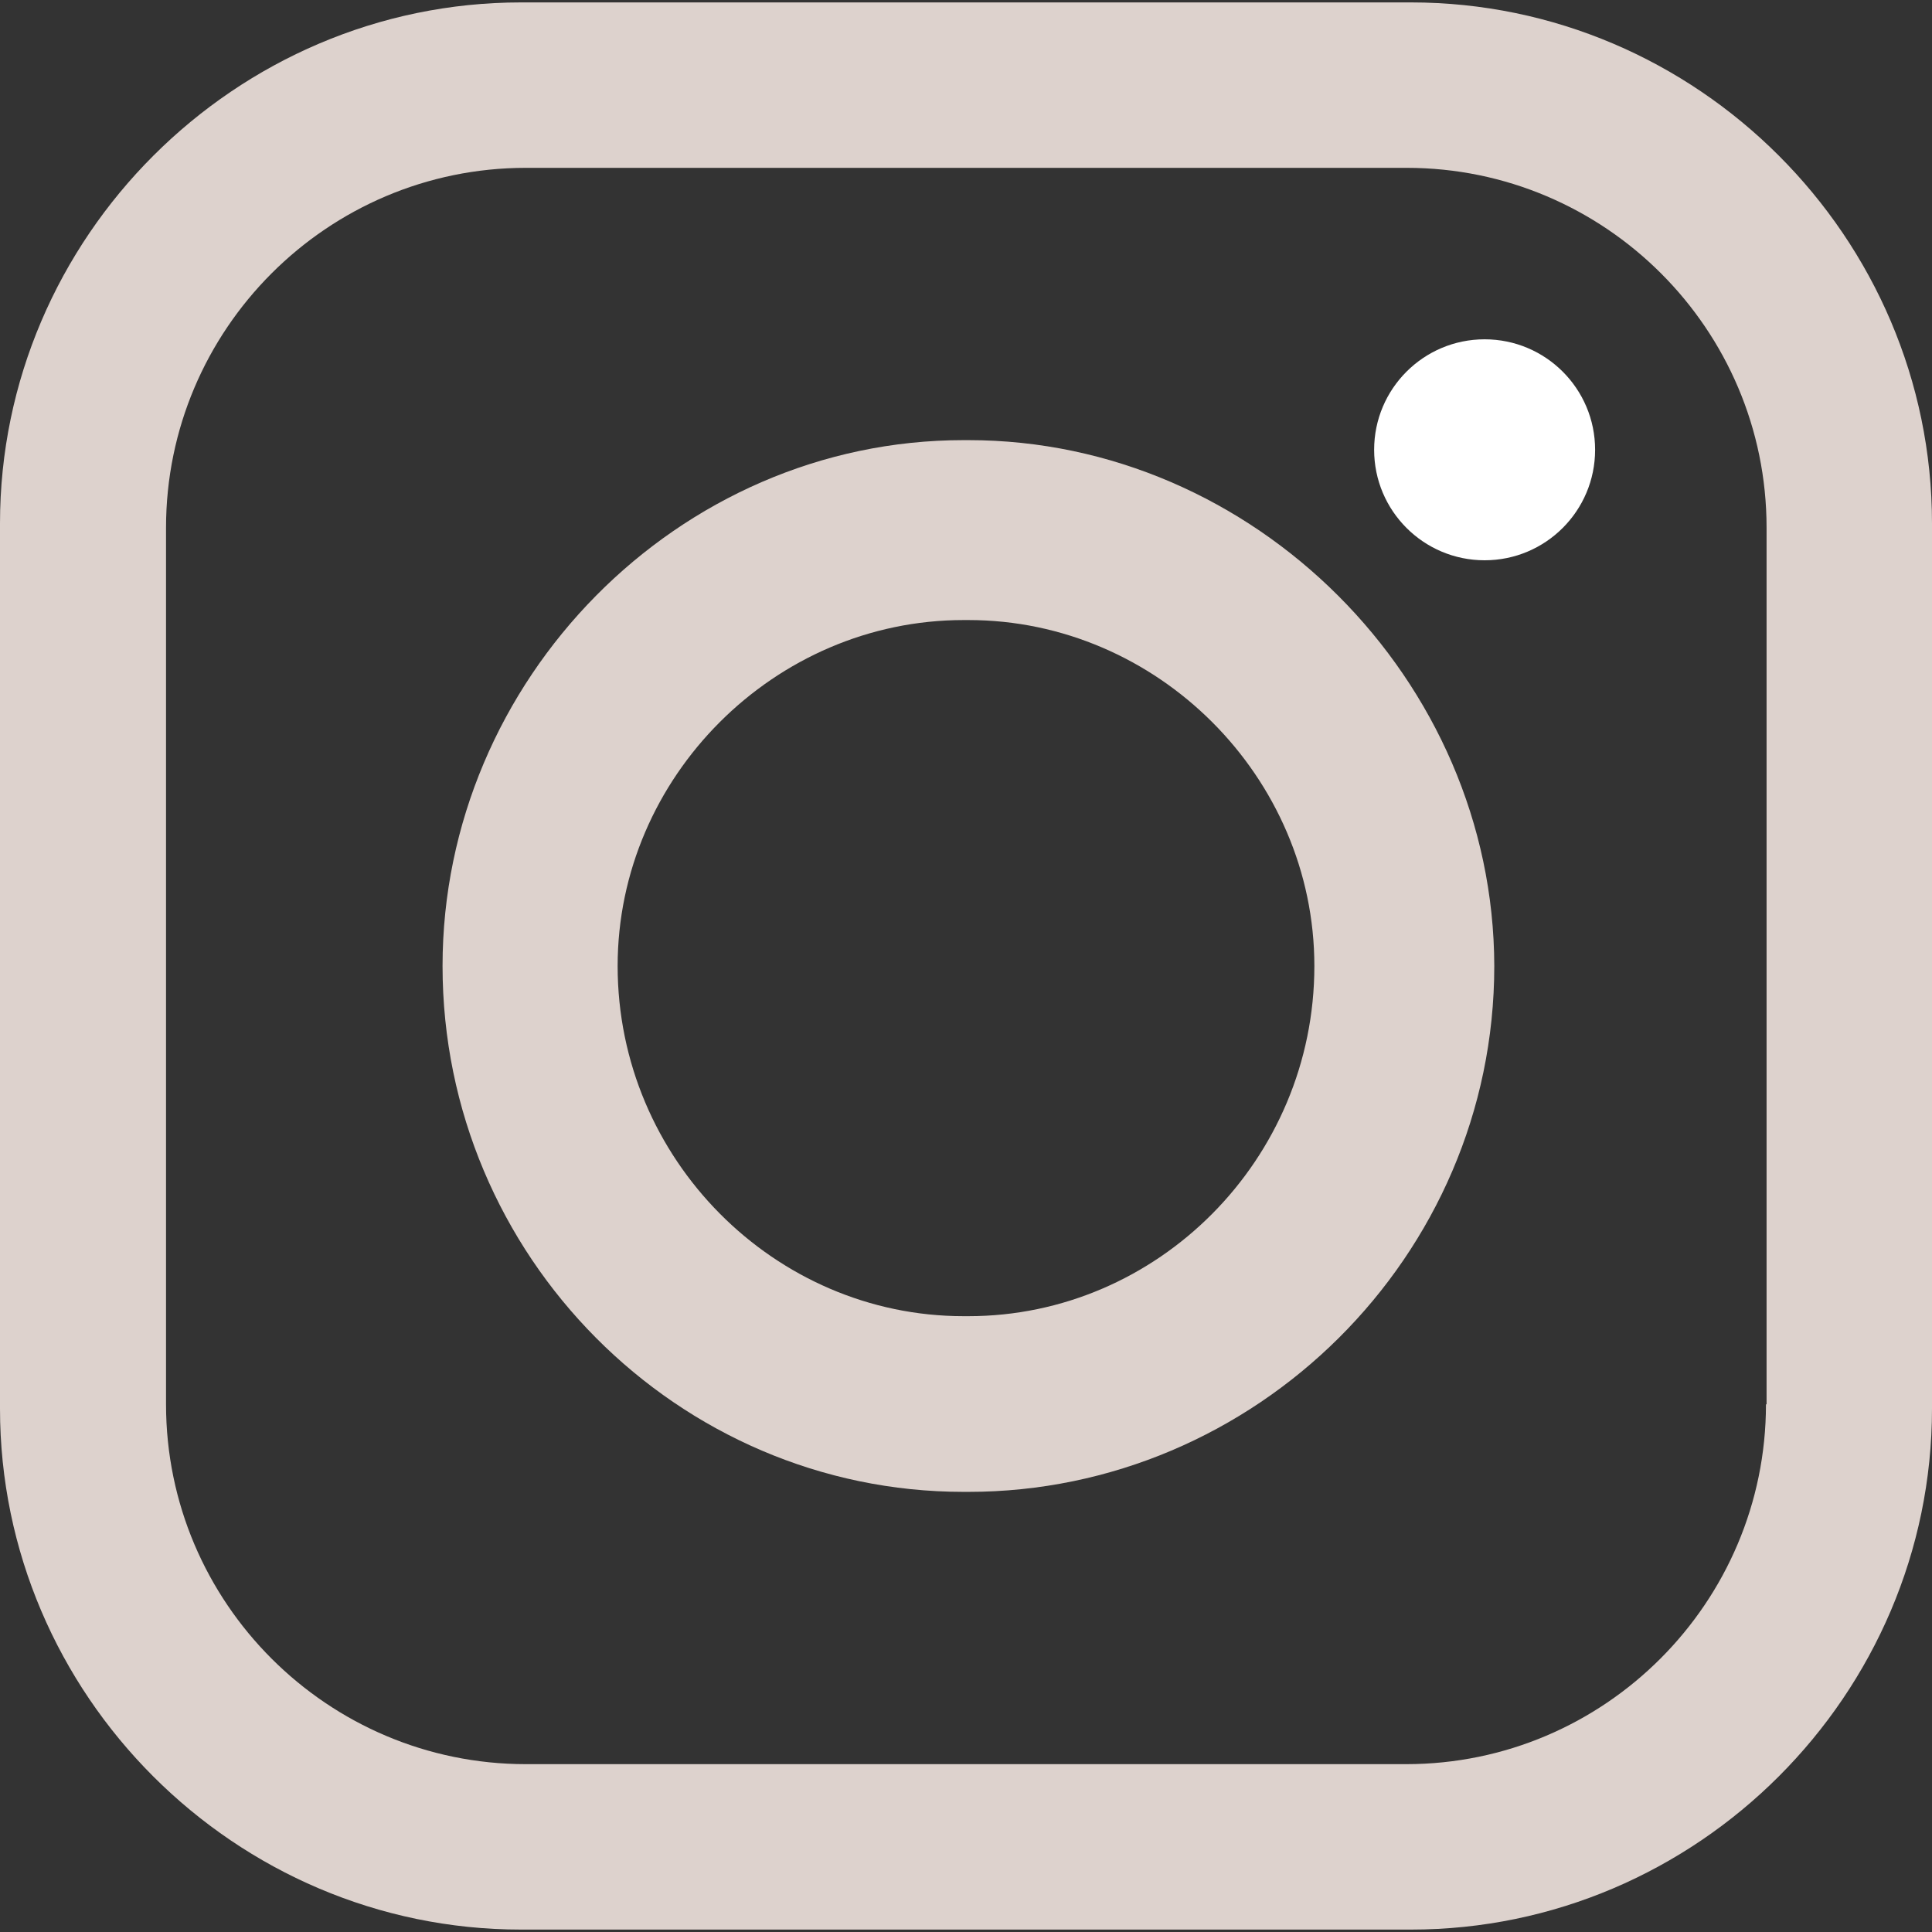 <?xml version="1.0" encoding="utf-8"?>
<!-- Generator: Adobe Illustrator 27.5.0, SVG Export Plug-In . SVG Version: 6.00 Build 0)  -->
<svg version="1.1" id="Layer_1" xmlns="http://www.w3.org/2000/svg" xmlns:xlink="http://www.w3.org/1999/xlink" x="0px" y="0px"
	 viewBox="0 0 32 32" style="enable-background:new 0 0 32 32;" xml:space="preserve">
<rect x="0" y="0" width="32" height="32" fill="#333333" stroke="none"/>
<style type="text/css">
	.st0{fill-rule:evenodd;clip-rule:evenodd;fill:#FFFFFF;}
	.st1{fill-rule:evenodd;clip-rule:evenodd;fill:#DDD2CD;}
</style>
<circle class="st0" cx="24.59" cy="7.45" r="1.83"/>
<path class="st1" d="M23.37,0.04H8.63C3.9,0.04,0,3.93,0,8.67v14.66c0,4.74,3.89,8.63,8.63,8.63h14.74c4.74,0,8.63-3.89,8.63-8.63
	V8.67C32,3.93,28.11,0.04,23.37,0.04z M29.25,23.26c0,3.28-2.67,5.96-5.96,5.96H8.71c-3.28,0-5.96-2.67-5.96-5.96V8.74
	c0-3.28,2.67-5.96,5.96-5.96h14.59c3.28,0,5.96,2.67,5.96,5.96V23.26z"/>
<path class="st1" d="M16.04,7.29h-0.08c-4.73,0-8.63,3.97-8.63,8.71c0,4.81,3.9,8.71,8.63,8.71h0.08c4.74,0,8.71-3.89,8.71-8.71
	C24.74,11.26,20.77,7.29,16.04,7.29z M16.04,21.8h-0.08c-3.13,0-5.73-2.6-5.73-5.8c0-3.13,2.6-5.73,5.73-5.73h0.08
	c3.13,0,5.73,2.6,5.73,5.73C21.77,19.21,19.17,21.8,16.04,21.8z"/>
</svg>
